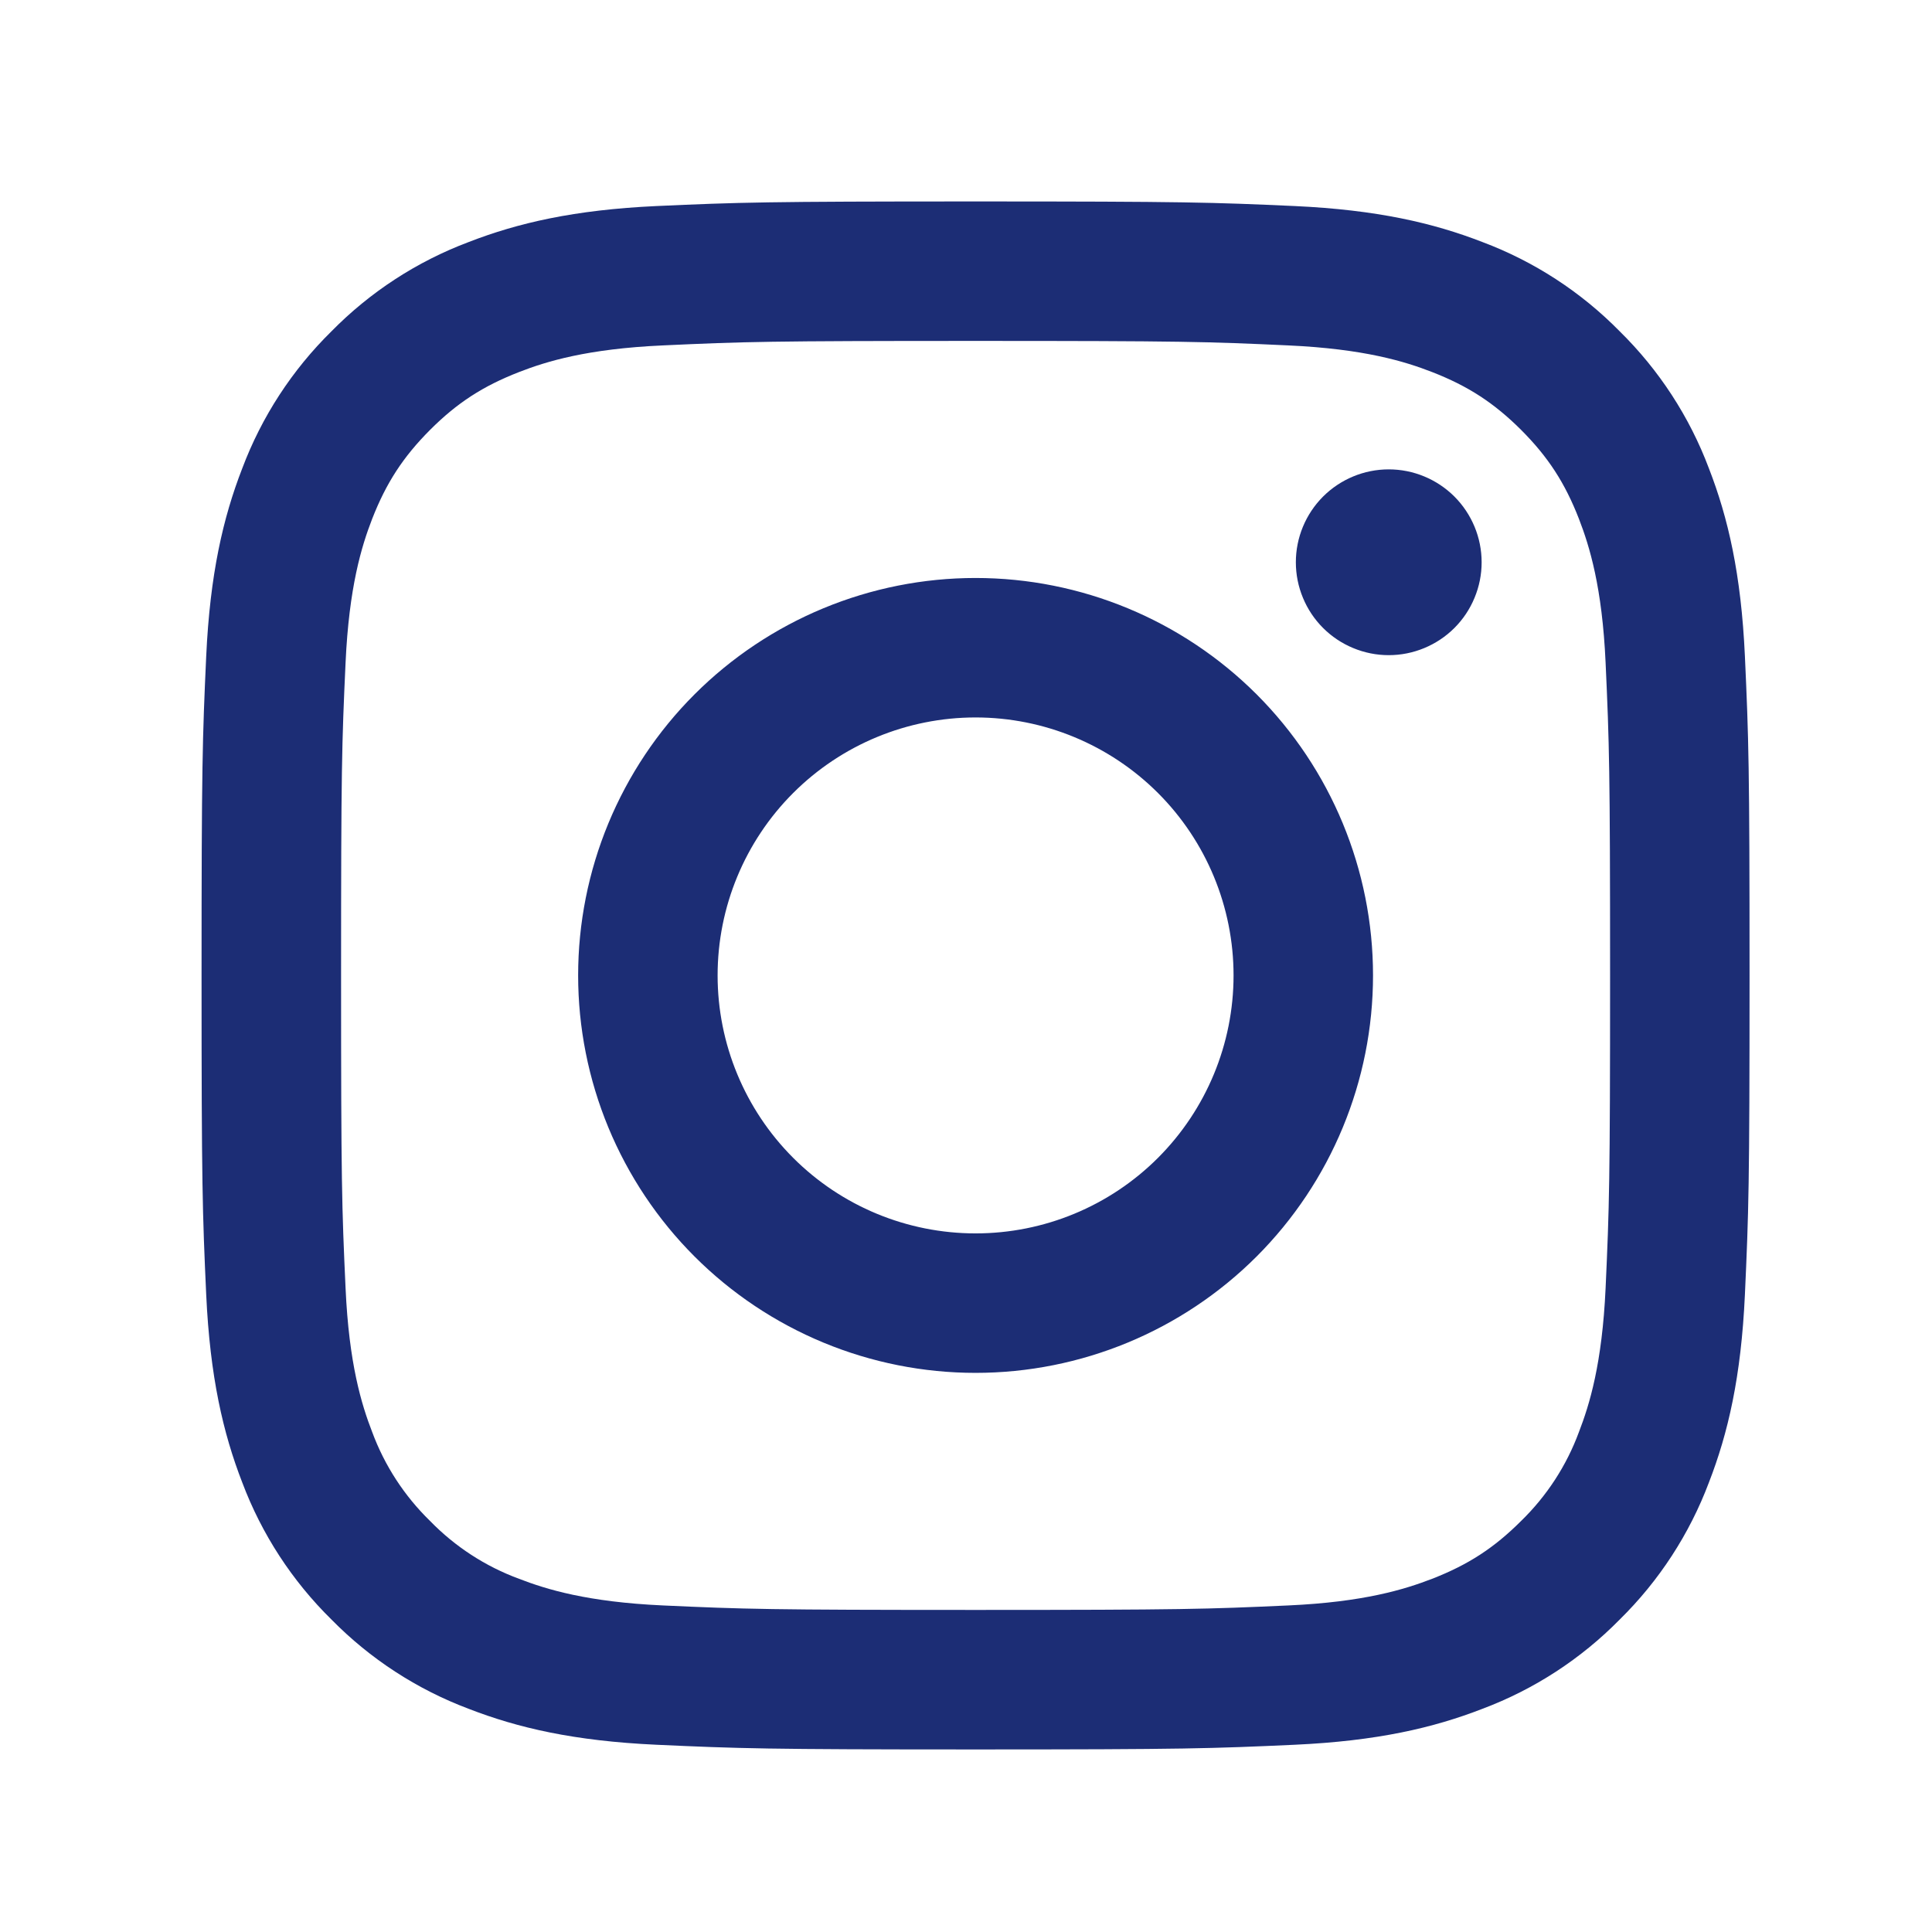<?xml version="1.0" encoding="UTF-8"?> <svg xmlns="http://www.w3.org/2000/svg" width="37" height="37" viewBox="0 0 37 37" fill="none"><path fill-rule="evenodd" clip-rule="evenodd" d="M18.683 3.858C14.658 3.858 14.153 3.875 12.572 3.946C10.995 4.019 9.917 4.27 8.974 4.636C7.985 5.008 7.089 5.591 6.348 6.345C5.594 7.086 5.011 7.982 4.639 8.971C4.273 9.914 4.022 10.992 3.949 12.569C3.877 14.151 3.86 14.655 3.86 18.68C3.86 22.706 3.877 23.21 3.949 24.792C4.022 26.369 4.273 27.447 4.639 28.39C5.011 29.379 5.594 30.275 6.348 31.016C7.089 31.77 7.985 32.353 8.974 32.725C9.917 33.091 10.995 33.342 12.572 33.414C14.153 33.486 14.658 33.504 18.683 33.504C22.709 33.504 23.213 33.486 24.795 33.414C26.372 33.342 27.45 33.091 28.392 32.725C29.382 32.353 30.278 31.77 31.019 31.016C31.773 30.275 32.356 29.379 32.728 28.39C33.094 27.447 33.345 26.369 33.417 24.792C33.489 23.21 33.506 22.706 33.506 18.68C33.506 14.655 33.489 14.151 33.417 12.569C33.345 10.992 33.094 9.914 32.728 8.971C32.356 7.982 31.773 7.086 31.019 6.345C30.278 5.591 29.382 5.008 28.392 4.636C27.45 4.27 26.372 4.019 24.795 3.946C23.213 3.875 22.709 3.858 18.683 3.858ZM18.683 6.529C22.641 6.529 23.11 6.543 24.672 6.615C26.119 6.681 26.903 6.921 27.426 7.125C28.117 7.394 28.612 7.716 29.131 8.233C29.649 8.752 29.97 9.247 30.239 9.938C30.441 10.461 30.684 11.245 30.749 12.691C30.82 14.254 30.835 14.721 30.835 18.68C30.835 22.638 30.82 23.107 30.749 24.669C30.683 26.116 30.441 26.9 30.239 27.423C30.002 28.067 29.623 28.649 29.131 29.128C28.612 29.646 28.117 29.967 27.426 30.236C26.903 30.438 26.119 30.681 24.673 30.746C23.111 30.817 22.643 30.832 18.683 30.832C14.726 30.832 14.256 30.817 12.695 30.746C11.248 30.68 10.464 30.438 9.941 30.236C9.297 29.999 8.714 29.62 8.236 29.128C7.744 28.649 7.365 28.067 7.127 27.423C6.924 26.9 6.683 26.116 6.618 24.67C6.546 23.107 6.532 22.64 6.532 18.68C6.532 14.723 6.546 14.254 6.618 12.692C6.684 11.245 6.924 10.461 7.127 9.938C7.397 9.247 7.719 8.752 8.236 8.233C8.755 7.714 9.25 7.394 9.941 7.125C10.464 6.921 11.248 6.68 12.694 6.615C14.257 6.543 14.724 6.529 18.683 6.529ZM18.683 23.621C17.373 23.621 16.116 23.101 15.19 22.174C14.264 21.247 13.743 19.991 13.743 18.68C13.743 17.37 14.264 16.113 15.19 15.187C16.116 14.261 17.373 13.74 18.683 13.74C19.994 13.74 21.25 14.261 22.177 15.187C23.103 16.113 23.624 17.37 23.624 18.68C23.624 19.991 23.103 21.247 22.177 22.174C21.25 23.101 19.994 23.621 18.683 23.621ZM18.683 11.069C17.684 11.069 16.694 11.266 15.771 11.648C14.847 12.031 14.008 12.591 13.301 13.298C12.594 14.005 12.034 14.844 11.651 15.768C11.269 16.691 11.072 17.681 11.072 18.68C11.072 19.68 11.269 20.67 11.651 21.593C12.034 22.517 12.594 23.356 13.301 24.063C14.008 24.77 14.847 25.33 15.771 25.713C16.694 26.095 17.684 26.292 18.683 26.292C20.702 26.292 22.638 25.49 24.066 24.063C25.493 22.635 26.295 20.699 26.295 18.68C26.295 16.662 25.493 14.726 24.066 13.298C22.638 11.871 20.702 11.069 18.683 11.069ZM28.375 10.768C28.375 11.002 28.329 11.233 28.239 11.449C28.15 11.665 28.019 11.861 27.854 12.026C27.689 12.191 27.492 12.322 27.277 12.411C27.061 12.501 26.829 12.547 26.596 12.547C26.362 12.547 26.131 12.501 25.915 12.411C25.699 12.322 25.503 12.191 25.338 12.026C25.173 11.861 25.042 11.665 24.953 11.449C24.863 11.233 24.817 11.002 24.817 10.768C24.817 10.296 25.005 9.844 25.338 9.51C25.672 9.177 26.124 8.989 26.596 8.989C27.068 8.989 27.52 9.177 27.854 9.51C28.187 9.844 28.375 10.296 28.375 10.768Z" fill="#1C2D75"></path></svg> 